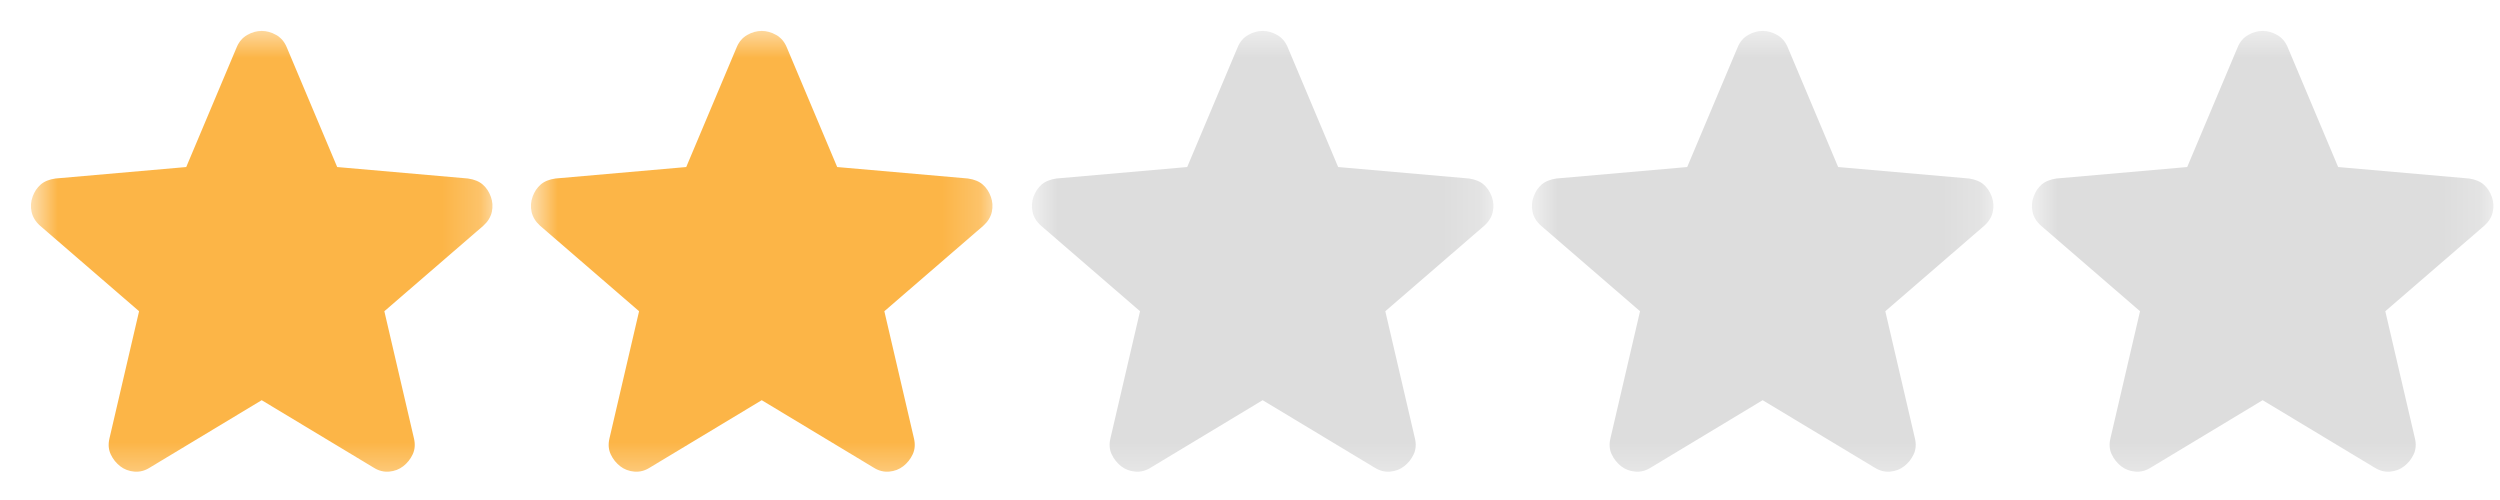 <svg width="65" height="13" viewBox="0 0 65 13" fill="none" xmlns="http://www.w3.org/2000/svg">
<mask id="mask0_69_20573" style="mask-type:alpha" maskUnits="userSpaceOnUse" x="0" y="0" width="13" height="13">
<rect x="0.804" y="0.658" width="12" height="12" fill="#D9D9D9"/>
</mask>
<g mask="url(#mask0_69_20573)">
<path d="M6.804 10.405L3.896 12.157C3.768 12.239 3.633 12.274 3.493 12.262C3.353 12.25 3.23 12.204 3.125 12.122C3.02 12.04 2.938 11.938 2.88 11.815C2.822 11.693 2.81 11.555 2.845 11.403L3.616 8.092L1.04 5.867C0.923 5.762 0.85 5.642 0.821 5.508C0.792 5.374 0.801 5.242 0.848 5.114C0.894 4.985 0.964 4.88 1.058 4.798C1.151 4.717 1.28 4.664 1.443 4.641L4.842 4.343L6.156 1.224C6.215 1.084 6.305 0.979 6.428 0.909C6.55 0.839 6.676 0.804 6.804 0.804C6.933 0.804 7.058 0.839 7.181 0.909C7.304 0.979 7.394 1.084 7.453 1.224L8.767 4.343L12.166 4.641C12.329 4.664 12.458 4.717 12.551 4.798C12.645 4.88 12.715 4.985 12.761 5.114C12.808 5.242 12.817 5.374 12.788 5.508C12.758 5.642 12.685 5.762 12.569 5.867L9.993 8.092L10.764 11.403C10.799 11.555 10.787 11.693 10.729 11.815C10.671 11.938 10.589 12.04 10.484 12.122C10.379 12.204 10.256 12.25 10.116 12.262C9.976 12.274 9.841 12.239 9.713 12.157L6.804 10.405Z" fill="#FCB547"/>
</g>
<mask id="mask1_69_20573" style="mask-type:alpha" maskUnits="userSpaceOnUse" x="13" y="0" width="13" height="13">
<rect x="13.804" y="0.658" width="12" height="12" fill="#D9D9D9"/>
</mask>
<g mask="url(#mask1_69_20573)">
<path d="M19.805 10.405L16.896 12.157C16.768 12.239 16.633 12.274 16.493 12.262C16.353 12.25 16.23 12.204 16.125 12.122C16.02 12.04 15.938 11.938 15.88 11.815C15.822 11.693 15.81 11.555 15.845 11.403L16.616 8.092L14.04 5.867C13.924 5.762 13.851 5.642 13.821 5.508C13.792 5.374 13.801 5.242 13.848 5.114C13.894 4.985 13.964 4.88 14.058 4.798C14.151 4.717 14.28 4.664 14.443 4.641L17.842 4.343L19.156 1.224C19.215 1.084 19.305 0.979 19.428 0.909C19.55 0.839 19.676 0.804 19.805 0.804C19.933 0.804 20.058 0.839 20.181 0.909C20.304 0.979 20.394 1.084 20.453 1.224L21.767 4.343L25.166 4.641C25.329 4.664 25.458 4.717 25.551 4.798C25.645 4.88 25.715 4.985 25.761 5.114C25.808 5.242 25.817 5.374 25.788 5.508C25.758 5.642 25.685 5.762 25.569 5.867L22.993 8.092L23.764 11.403C23.799 11.555 23.787 11.693 23.729 11.815C23.671 11.938 23.589 12.04 23.484 12.122C23.379 12.204 23.256 12.25 23.116 12.262C22.976 12.274 22.841 12.239 22.713 12.157L19.805 10.405Z" fill="#FCB547"/>
</g>
<mask id="mask2_69_20573" style="mask-type:alpha" maskUnits="userSpaceOnUse" x="26" y="0" width="13" height="13">
<rect x="26.804" y="0.658" width="12" height="12" fill="#D9D9D9"/>
</mask>
<g mask="url(#mask2_69_20573)">
<path d="M32.829 10.405L29.921 12.157C29.793 12.239 29.658 12.274 29.518 12.262C29.378 12.25 29.255 12.204 29.15 12.122C29.045 12.04 28.963 11.938 28.905 11.815C28.846 11.693 28.835 11.555 28.87 11.403L29.641 8.092L27.065 5.867C26.948 5.762 26.875 5.642 26.846 5.508C26.817 5.374 26.826 5.242 26.872 5.114C26.919 4.985 26.989 4.88 27.083 4.798C27.176 4.717 27.305 4.664 27.468 4.641L30.867 4.343L32.181 1.224C32.239 1.084 32.33 0.979 32.453 0.909C32.575 0.839 32.701 0.804 32.829 0.804C32.958 0.804 33.083 0.839 33.206 0.909C33.329 0.979 33.419 1.084 33.478 1.224L34.792 4.343L38.191 4.641C38.354 4.664 38.483 4.717 38.576 4.798C38.669 4.88 38.739 4.985 38.786 5.114C38.833 5.242 38.842 5.374 38.812 5.508C38.783 5.642 38.71 5.762 38.593 5.867L36.018 8.092L36.789 11.403C36.824 11.555 36.812 11.693 36.754 11.815C36.696 11.938 36.614 12.04 36.509 12.122C36.404 12.204 36.281 12.25 36.141 12.262C36.001 12.274 35.866 12.239 35.738 12.157L32.829 10.405Z" fill="#DDDDDD"/>
</g>
<mask id="mask3_69_20573" style="mask-type:alpha" maskUnits="userSpaceOnUse" x="39" y="0" width="13" height="13">
<rect x="39.804" y="0.658" width="12" height="12" fill="#D9D9D9"/>
</mask>
<g mask="url(#mask3_69_20573)">
<path d="M45.829 10.405L42.921 12.157C42.792 12.239 42.658 12.274 42.518 12.262C42.378 12.25 42.255 12.204 42.15 12.122C42.045 12.04 41.963 11.938 41.905 11.815C41.846 11.693 41.835 11.555 41.87 11.403L42.641 8.092L40.065 5.867C39.948 5.762 39.875 5.642 39.846 5.508C39.817 5.374 39.826 5.242 39.873 5.114C39.919 4.985 39.989 4.88 40.083 4.798C40.176 4.717 40.305 4.664 40.468 4.641L43.867 4.343L45.181 1.224C45.239 1.084 45.33 0.979 45.453 0.909C45.575 0.839 45.701 0.804 45.829 0.804C45.958 0.804 46.083 0.839 46.206 0.909C46.329 0.979 46.419 1.084 46.478 1.224L47.792 4.343L51.191 4.641C51.354 4.664 51.483 4.717 51.576 4.798C51.669 4.88 51.739 4.985 51.786 5.114C51.833 5.242 51.842 5.374 51.812 5.508C51.783 5.642 51.71 5.762 51.593 5.867L49.018 8.092L49.789 11.403C49.824 11.555 49.812 11.693 49.754 11.815C49.696 11.938 49.614 12.04 49.509 12.122C49.404 12.204 49.281 12.25 49.141 12.262C49.001 12.274 48.866 12.239 48.738 12.157L45.829 10.405Z" fill="#DDDDDD"/>
</g>
<mask id="mask4_69_20573" style="mask-type:alpha" maskUnits="userSpaceOnUse" x="52" y="0" width="13" height="13">
<rect x="52.804" y="0.658" width="12" height="12" fill="#D9D9D9"/>
</mask>
<g mask="url(#mask4_69_20573)">
<path d="M58.829 10.405L55.921 12.157C55.792 12.239 55.658 12.274 55.518 12.262C55.378 12.25 55.255 12.204 55.15 12.122C55.045 12.04 54.963 11.938 54.905 11.815C54.846 11.693 54.835 11.555 54.87 11.403L55.641 8.092L53.065 5.867C52.948 5.762 52.875 5.642 52.846 5.508C52.817 5.374 52.826 5.242 52.873 5.114C52.919 4.985 52.989 4.88 53.083 4.798C53.176 4.717 53.305 4.664 53.468 4.641L56.867 4.343L58.181 1.224C58.239 1.084 58.33 0.979 58.453 0.909C58.575 0.839 58.701 0.804 58.829 0.804C58.958 0.804 59.083 0.839 59.206 0.909C59.329 0.979 59.419 1.084 59.478 1.224L60.792 4.343L64.191 4.641C64.354 4.664 64.483 4.717 64.576 4.798C64.669 4.88 64.74 4.985 64.786 5.114C64.833 5.242 64.842 5.374 64.812 5.508C64.783 5.642 64.71 5.762 64.594 5.867L62.018 8.092L62.789 11.403C62.824 11.555 62.812 11.693 62.754 11.815C62.696 11.938 62.614 12.04 62.509 12.122C62.404 12.204 62.281 12.25 62.141 12.262C62.001 12.274 61.866 12.239 61.738 12.157L58.829 10.405Z" fill="#DDDDDD"/>
</g>
</svg>
